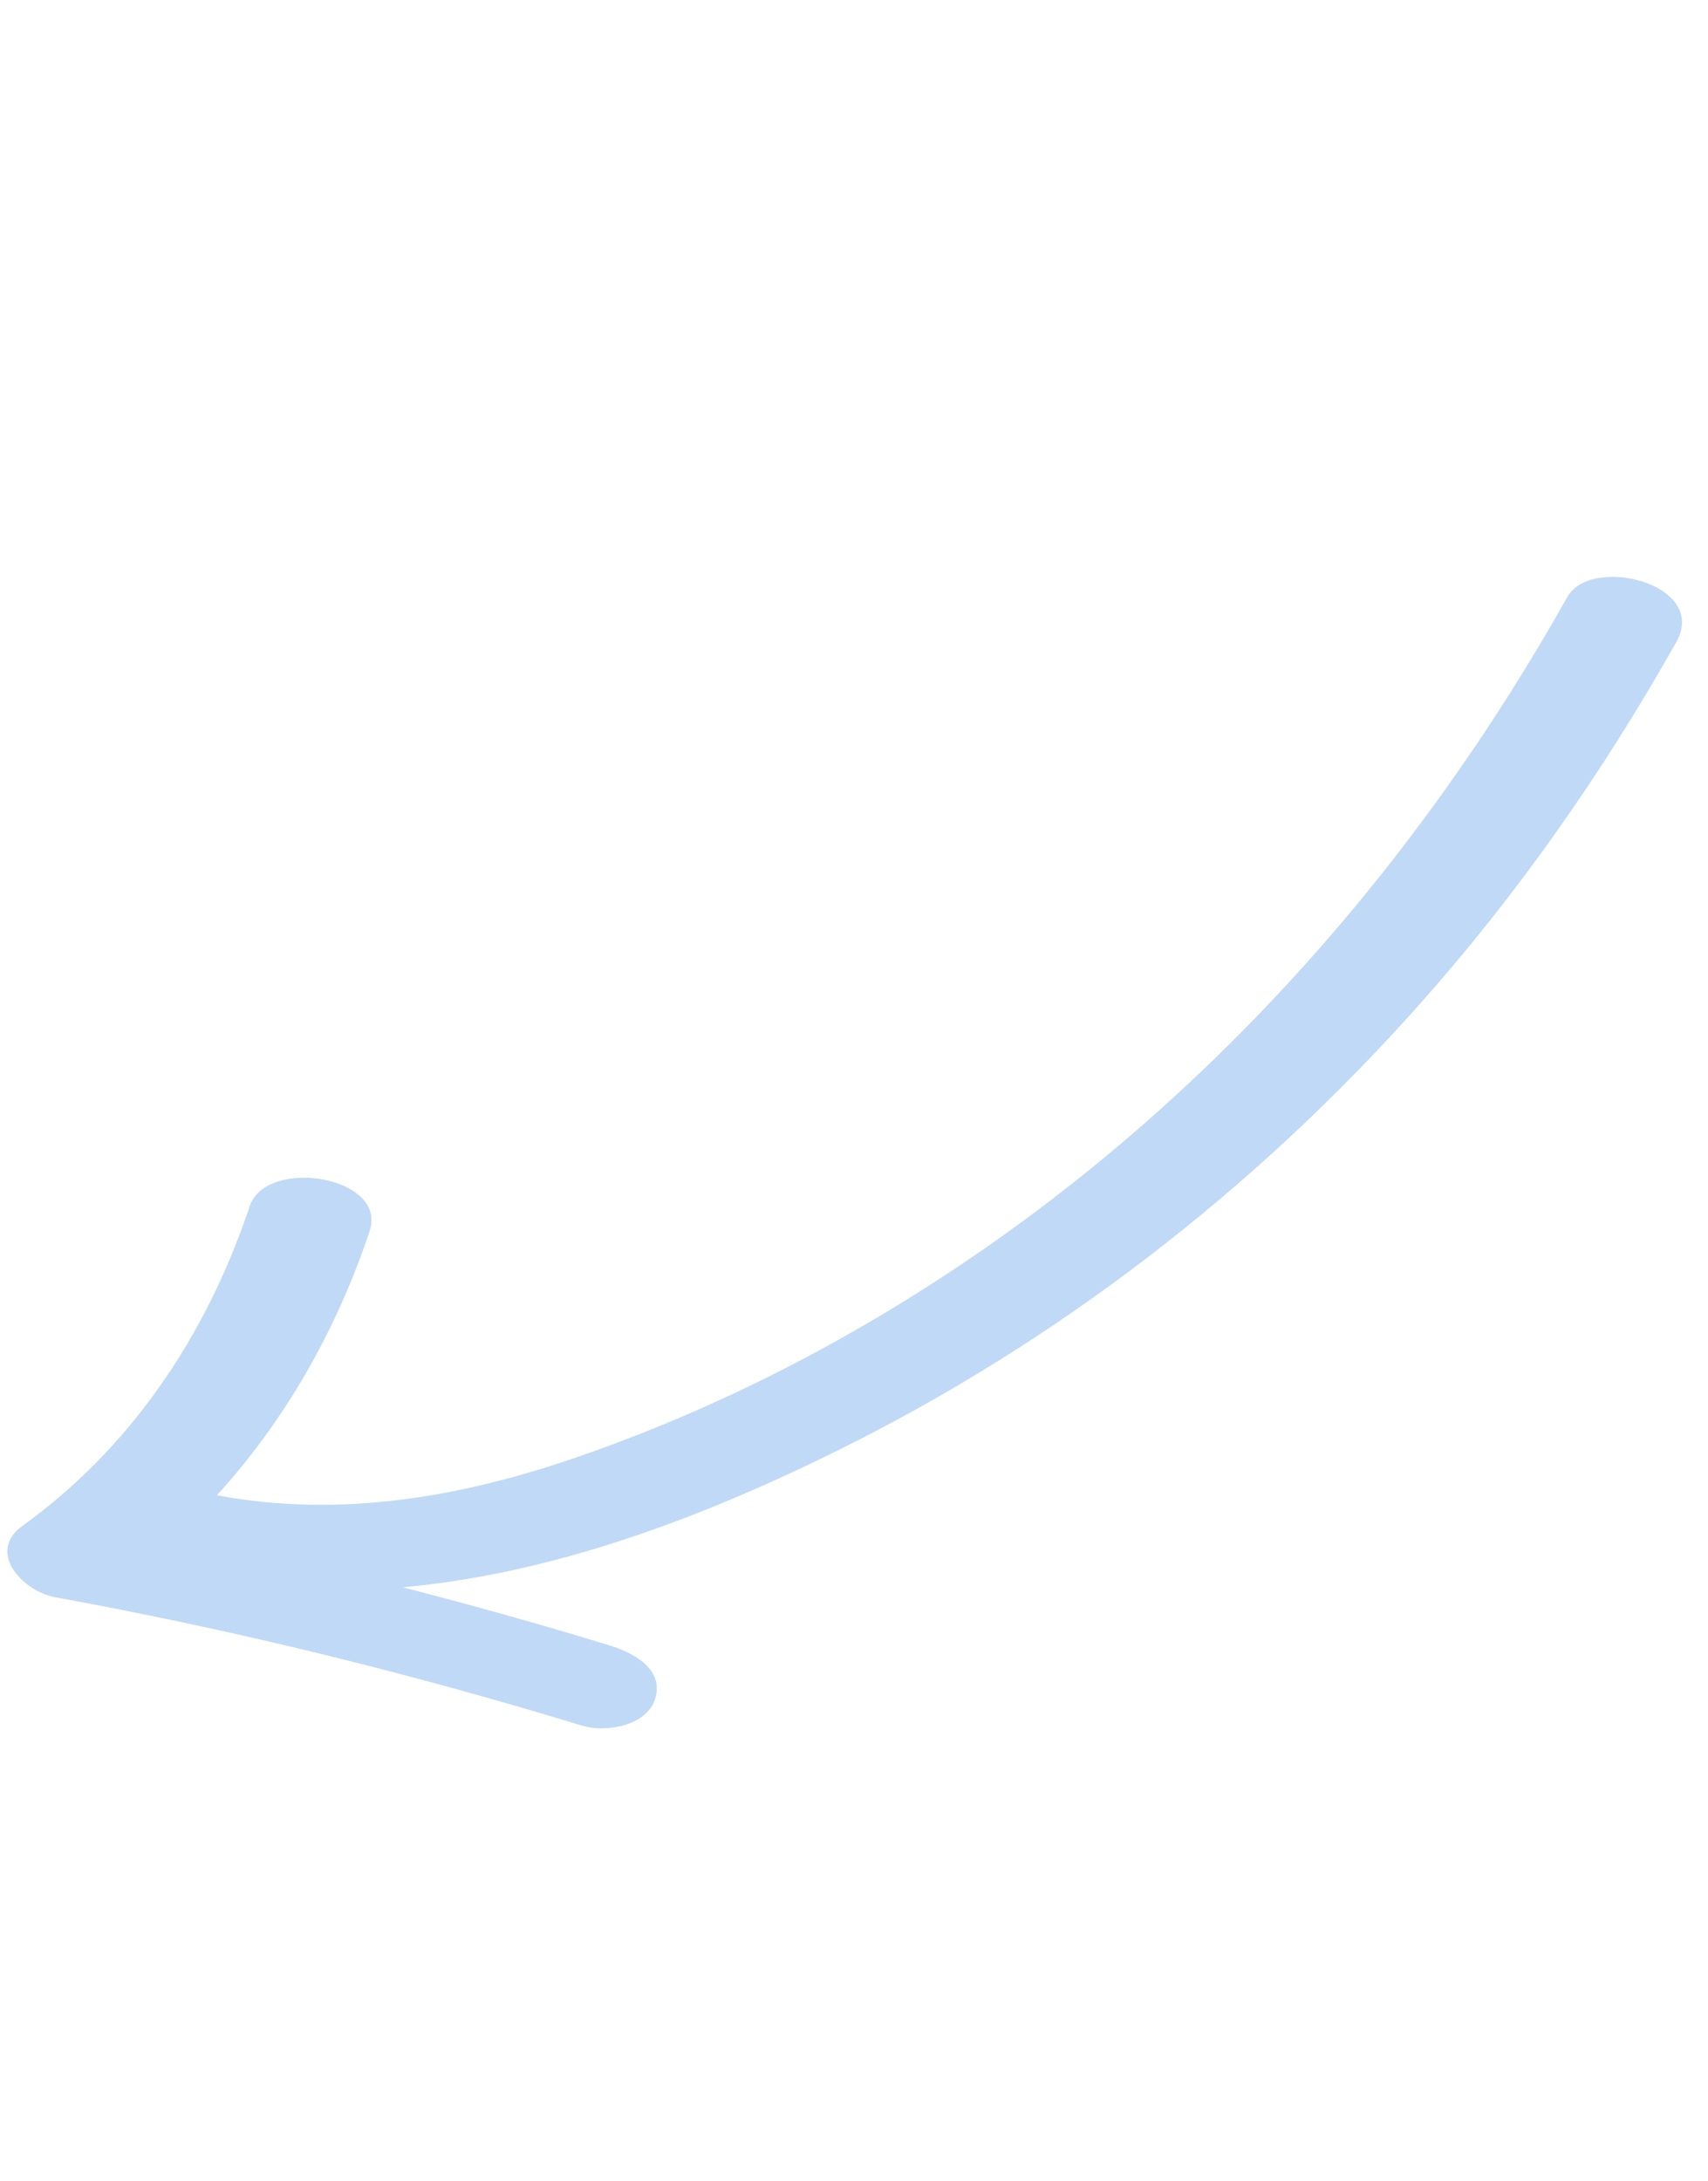 <svg width="65" height="83" viewBox="0 0 65 83" fill="none" xmlns="http://www.w3.org/2000/svg">
<path d="M0.853 58.065C-0.53 59.059 0.867 60.55 2.087 60.776C8.817 62.003 15.512 63.637 22.166 65.67C23.049 65.936 24.638 65.681 24.942 64.615C25.284 63.421 23.922 62.829 23.165 62.602C20.563 61.805 17.947 61.076 15.329 60.401C21.106 59.874 26.7 57.746 31.788 55.24C40.126 51.128 47.683 45.356 54.073 38.16C57.751 34.02 60.991 29.414 63.796 24.427C65.038 22.209 60.547 21.108 59.649 22.713C53.785 33.154 45.919 41.853 36.545 48.14C31.954 51.216 27.028 53.711 21.848 55.487C17.508 56.969 12.936 57.775 8.254 56.899C10.787 54.121 12.767 50.729 14.064 46.857C14.77 44.748 10.135 44.017 9.503 45.897C7.799 50.998 4.846 55.189 0.853 58.065Z" fill="#C0D9F6"/>
</svg>
